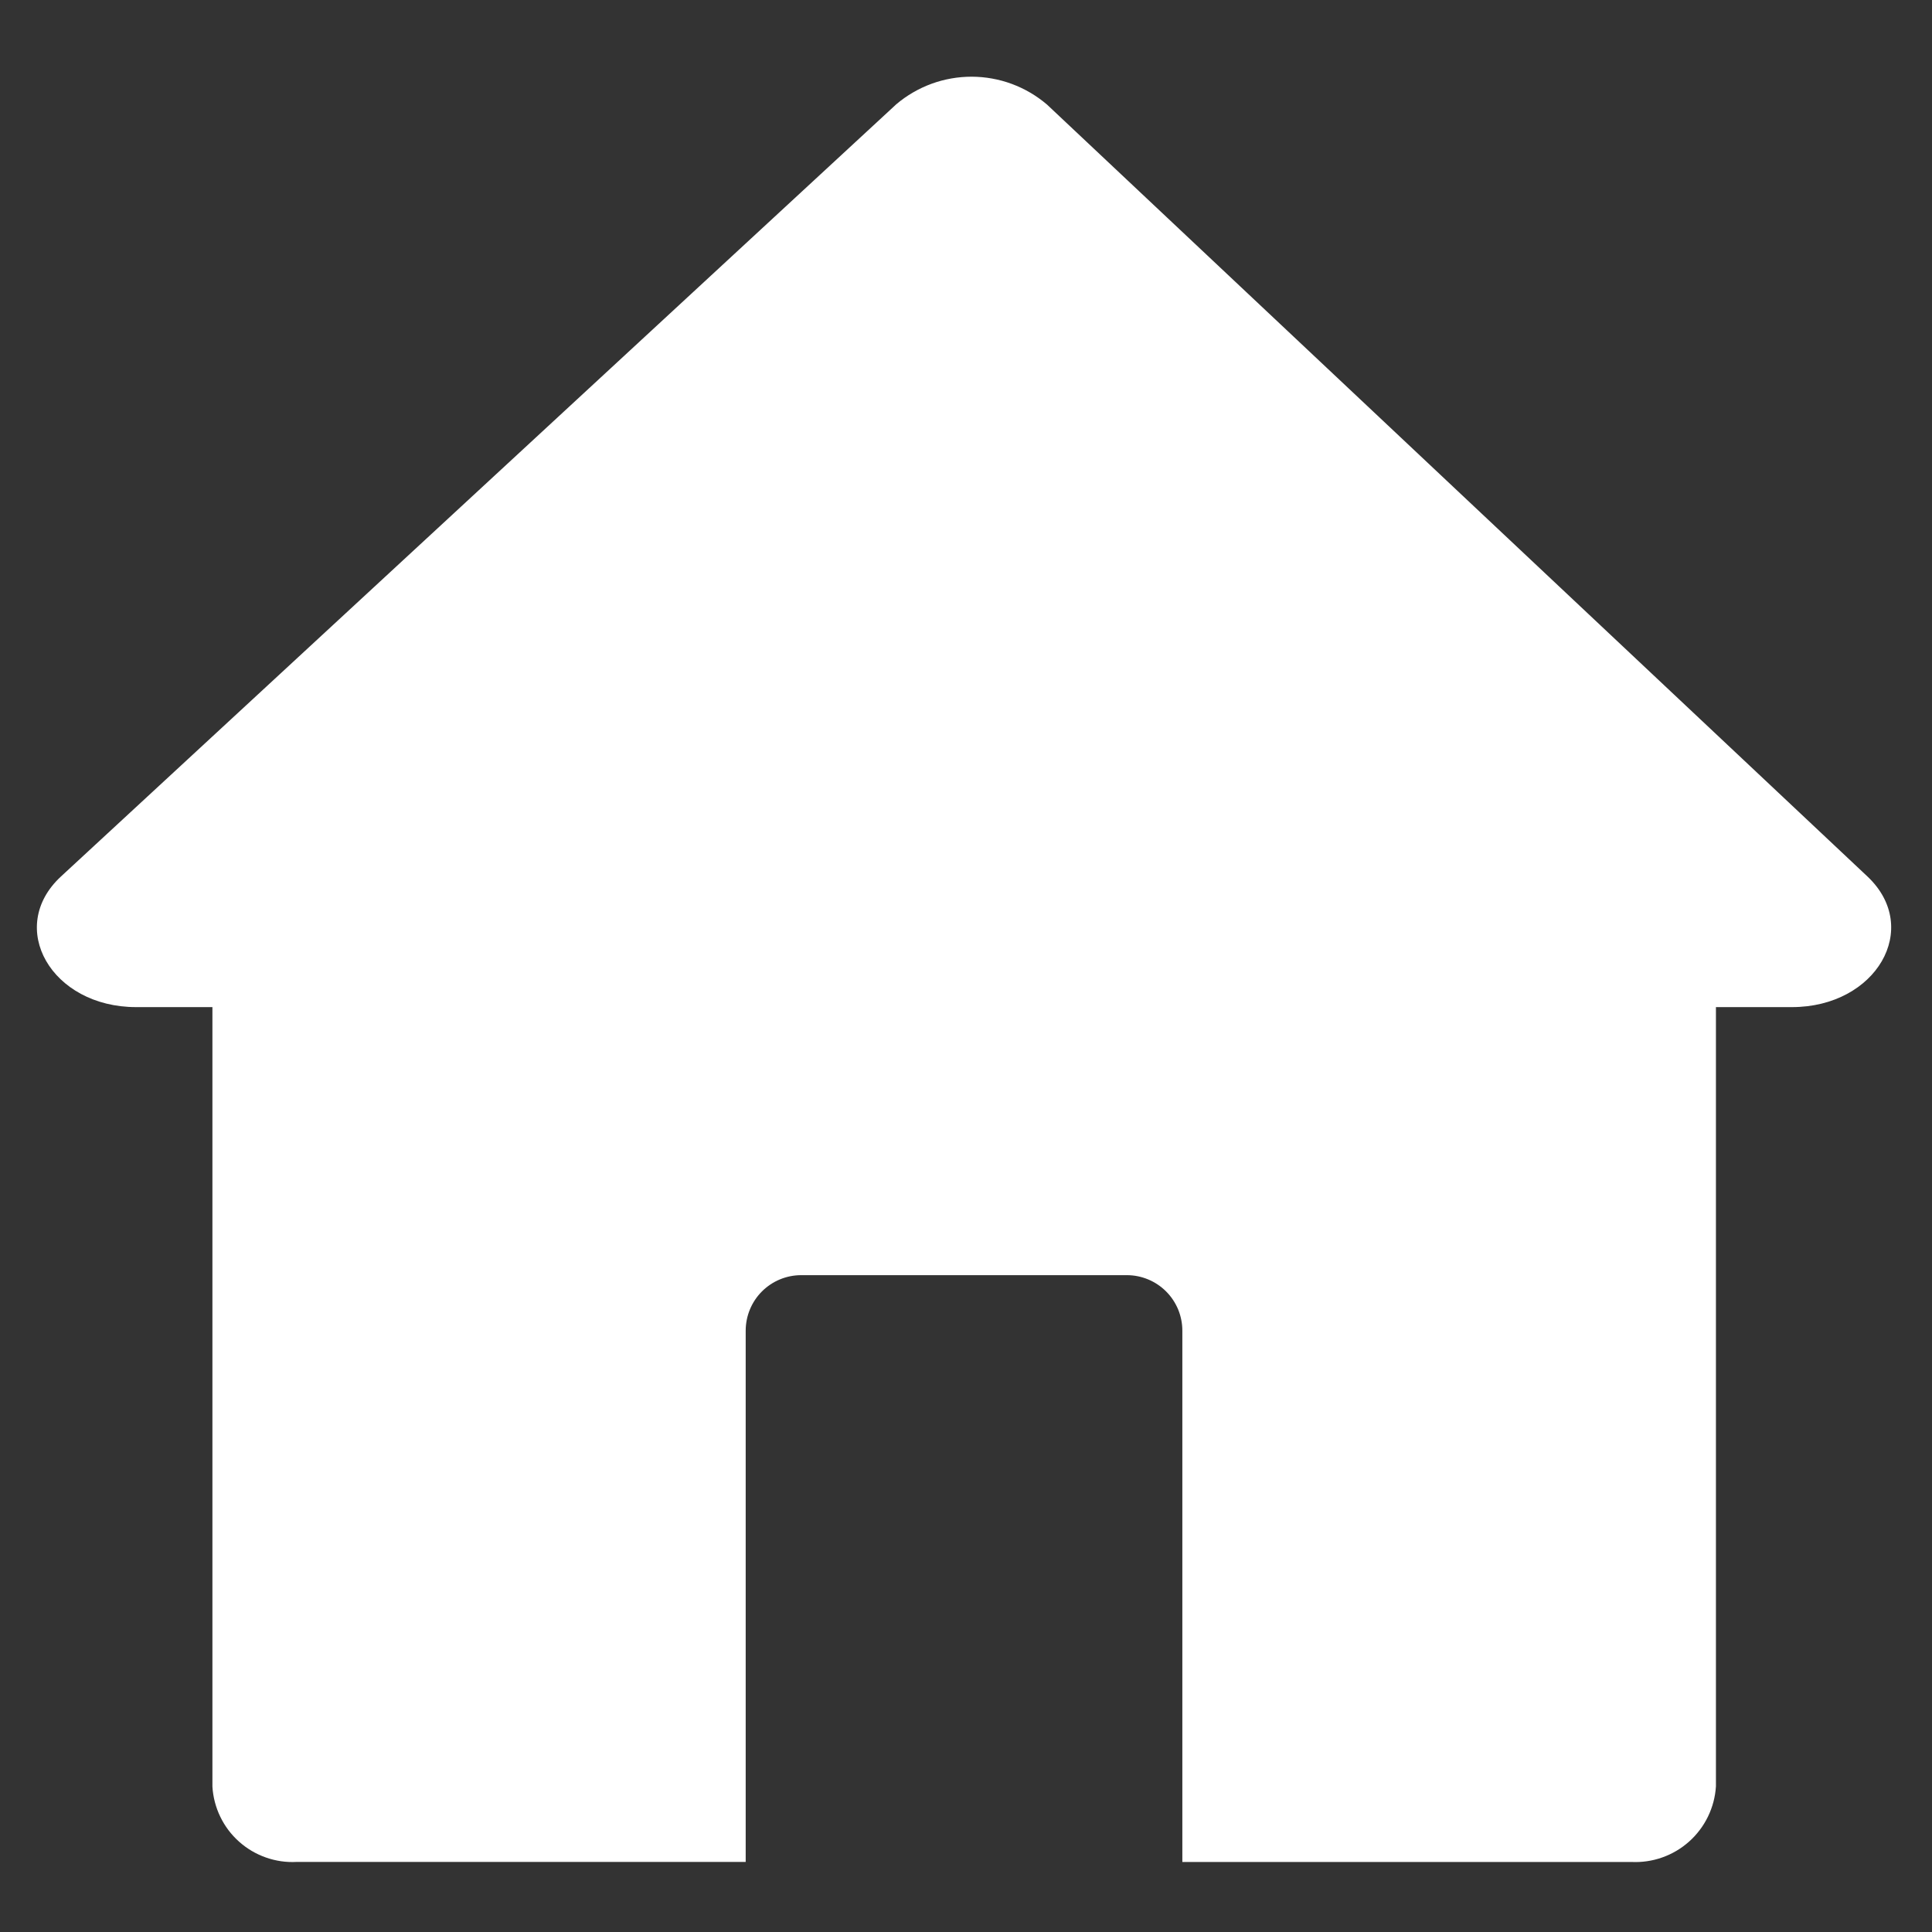 <svg xmlns="http://www.w3.org/2000/svg" xmlns:xlink="http://www.w3.org/1999/xlink" width="500" zoomAndPan="magnify" viewBox="0 0 375 375" height="500" preserveAspectRatio="xMidYMid meet" version="1.0"><rect x="0" y="0" width="375" height="375" fill="#333333" stroke="none"/><defs><clipPath id="f5f6a372d5"><path d="M 7 14 L 368 14 L 368 361.703 L 7 361.703 Z M 7 14 " clip-rule="nonzero"/></clipPath></defs><g clip-path="url(#f5f6a372d5)"><path fill="#ffffff" d="M 347.812 195.48 L 333.062 195.48 L 333.062 346.723 C 333 347.742 332.836 348.746 332.578 349.734 C 332.316 350.723 331.965 351.676 331.52 352.594 C 331.07 353.516 330.543 354.383 329.926 355.195 C 329.309 356.012 328.621 356.762 327.859 357.441 C 327.098 358.121 326.277 358.723 325.398 359.242 C 324.52 359.762 323.598 360.191 322.633 360.531 C 321.672 360.871 320.684 361.117 319.672 361.262 C 318.66 361.41 317.645 361.457 316.625 361.406 L 229.492 361.406 L 229.492 258.285 C 229.492 257.578 229.426 256.875 229.285 256.184 C 229.148 255.488 228.945 254.816 228.676 254.16 C 228.402 253.508 228.07 252.887 227.68 252.301 C 227.285 251.711 226.84 251.168 226.34 250.668 C 225.84 250.168 225.297 249.719 224.707 249.328 C 224.121 248.934 223.5 248.602 222.848 248.332 C 222.191 248.059 221.52 247.855 220.824 247.715 C 220.133 247.578 219.434 247.508 218.727 247.508 L 155.508 247.508 C 154.801 247.508 154.102 247.578 153.406 247.715 C 152.715 247.852 152.039 248.059 151.387 248.328 C 150.734 248.598 150.113 248.93 149.523 249.324 C 148.938 249.719 148.391 250.164 147.891 250.664 C 147.391 251.164 146.945 251.711 146.551 252.297 C 146.16 252.887 145.828 253.508 145.559 254.16 C 145.289 254.812 145.082 255.488 144.945 256.184 C 144.809 256.875 144.738 257.574 144.738 258.285 L 144.738 361.398 L 57.602 361.398 C 56.586 361.453 55.574 361.41 54.566 361.266 C 53.559 361.121 52.574 360.879 51.613 360.539 C 50.652 360.203 49.73 359.773 48.855 359.258 C 47.977 358.738 47.16 358.141 46.402 357.461 C 45.641 356.785 44.953 356.039 44.34 355.227 C 43.727 354.41 43.199 353.547 42.758 352.629 C 42.312 351.715 41.965 350.762 41.707 349.777 C 41.449 348.789 41.289 347.789 41.23 346.773 L 41.23 195.48 L 26.418 195.48 C 10 195.48 1.105 180.023 11.859 170.102 L 173.973 20.234 C 174.988 19.375 176.07 18.609 177.219 17.945 C 178.367 17.277 179.566 16.715 180.812 16.258 C 182.062 15.801 183.34 15.461 184.648 15.23 C 185.957 15 187.277 14.887 188.605 14.887 C 189.934 14.891 191.254 15.008 192.559 15.246 C 193.867 15.48 195.145 15.828 196.391 16.289 C 197.637 16.75 198.832 17.316 199.98 17.988 C 201.125 18.66 202.203 19.43 203.215 20.289 C 256.289 70.246 309.383 120.199 362.504 170.156 C 373.059 180.168 364.172 195.48 347.812 195.48 Z M 347.812 195.48 " fill-opacity="1" fill-rule="nonzero"/></g></svg>